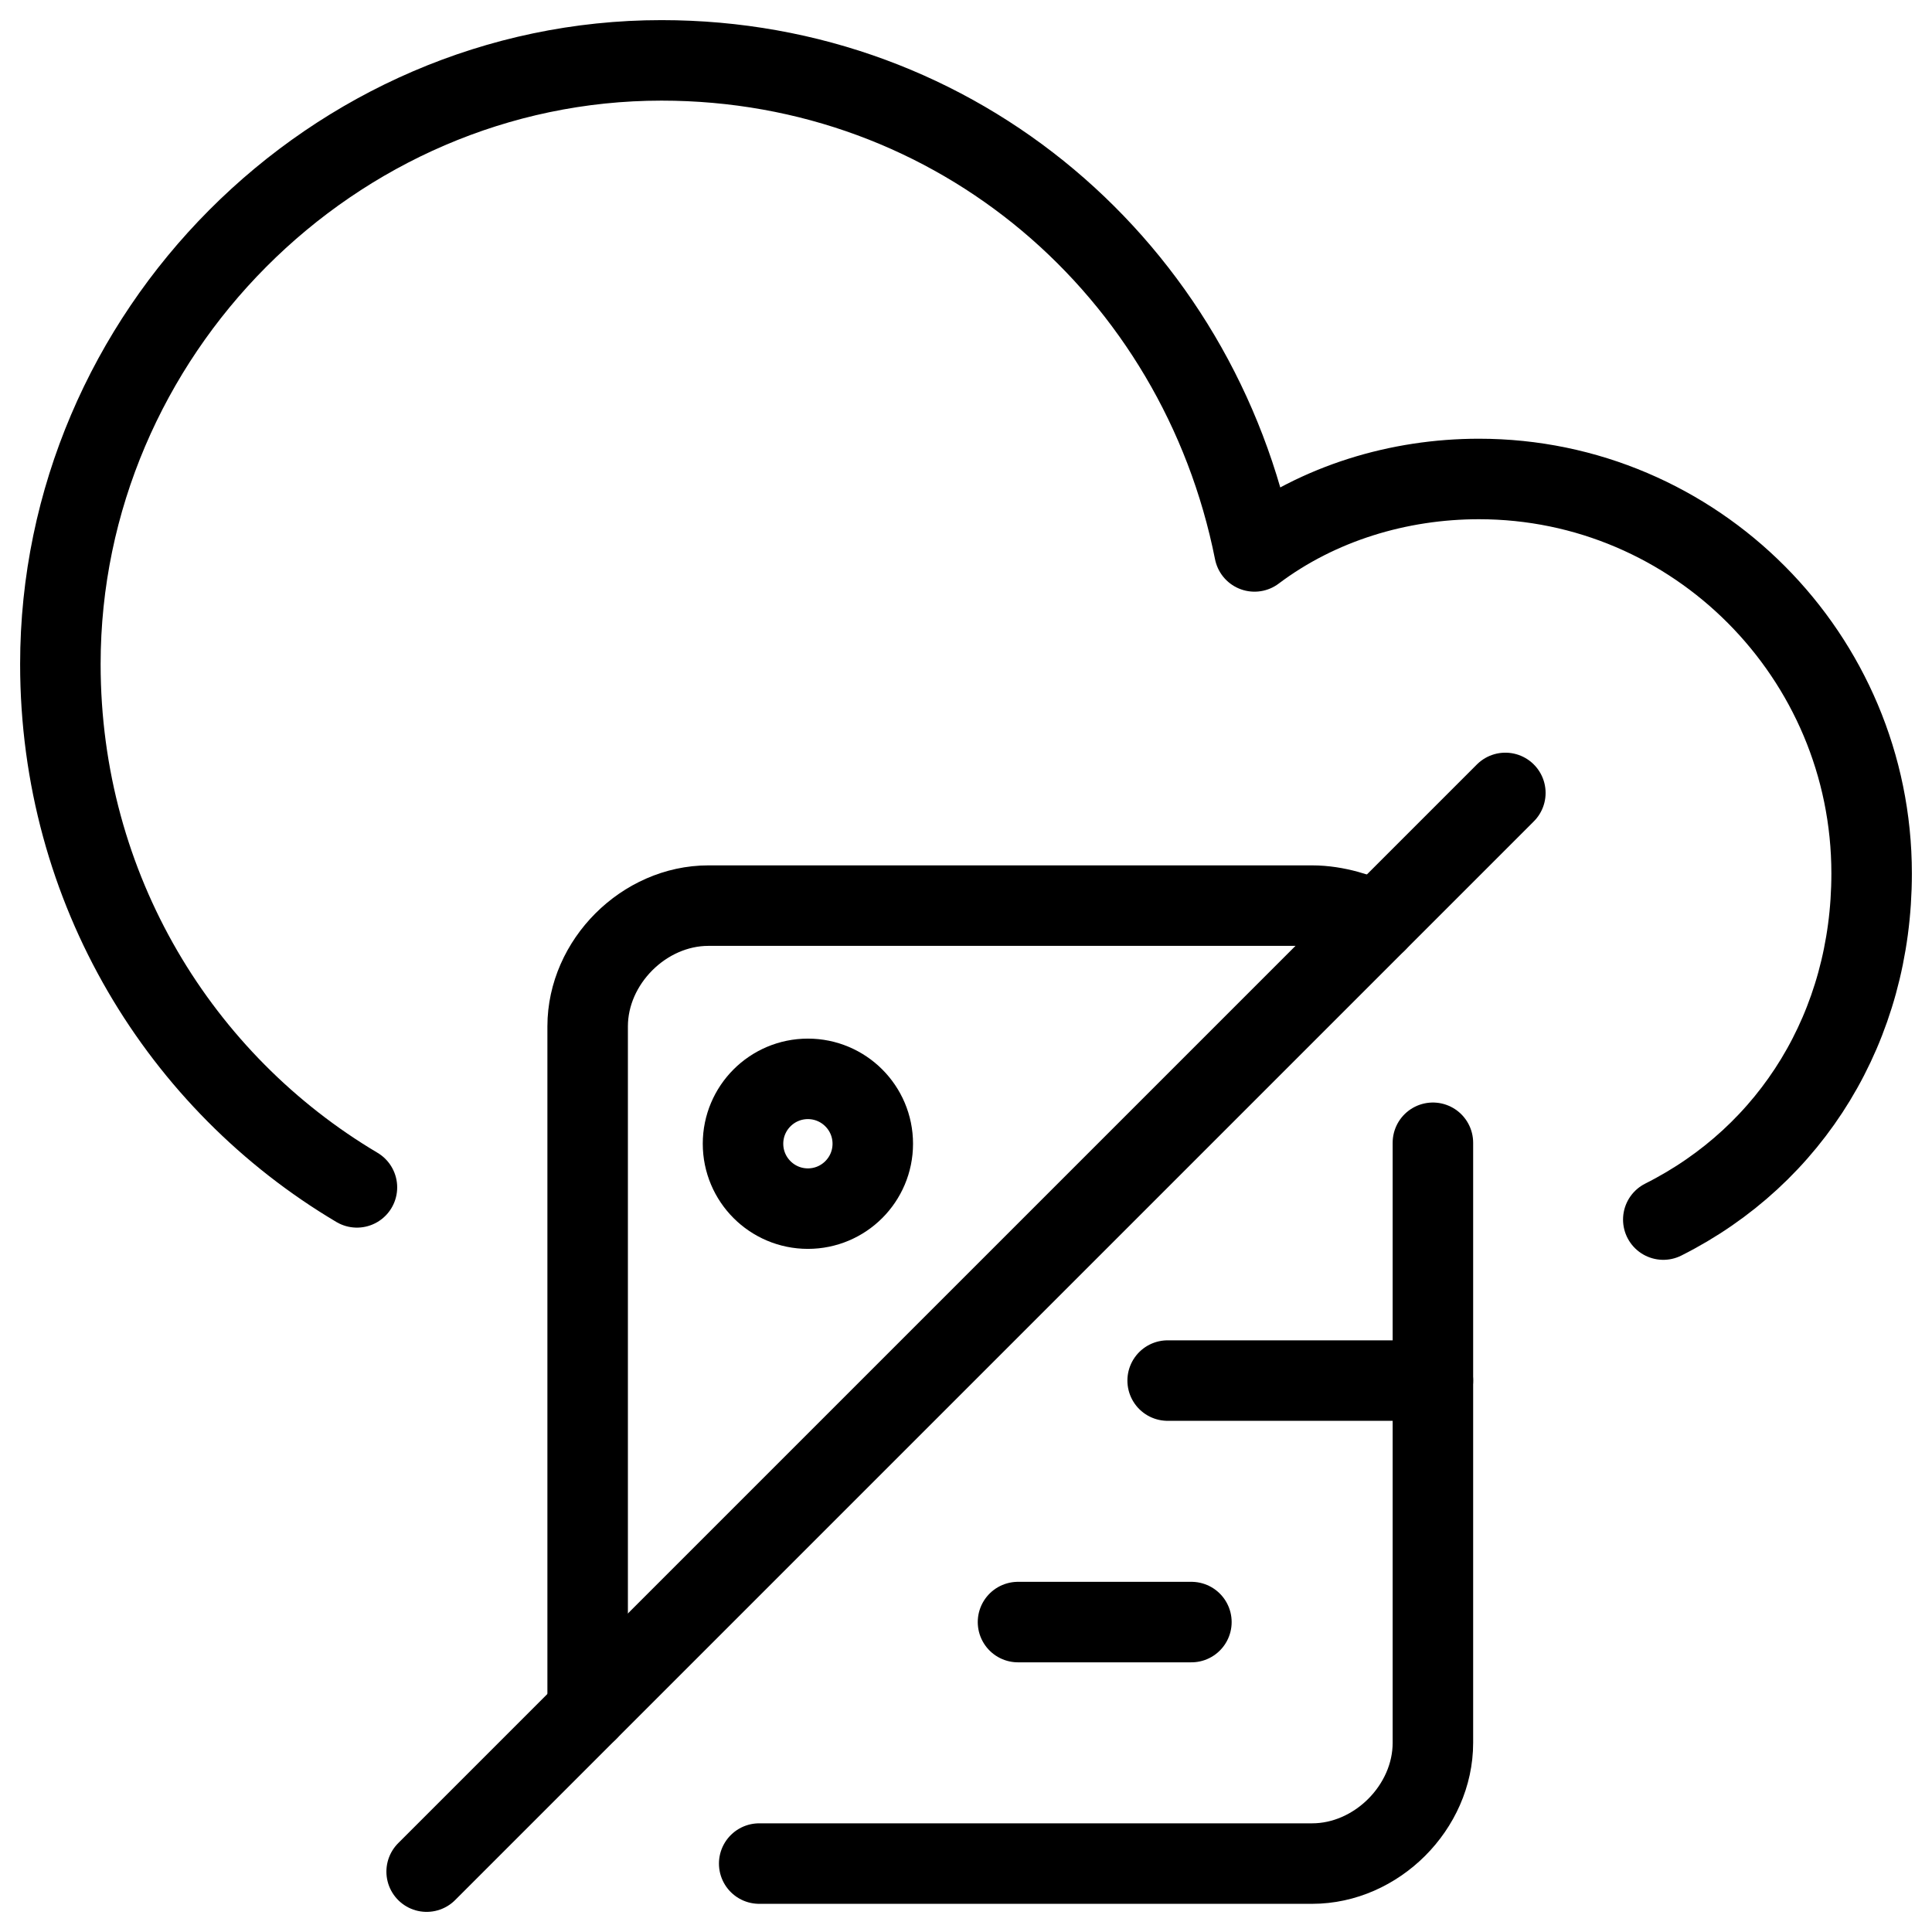 <svg xmlns="http://www.w3.org/2000/svg" fill="none" viewBox="0 0 24 24"><path stroke="#000000" stroke-linecap="round" stroke-linejoin="round" stroke-miterlimit="10" d="M17.8 14.196v7.454c0 0.8 -0.7 1.5 -1.5 1.5l-6.869 0" stroke-width="1"></path><path stroke="#000000" stroke-linecap="round" stroke-linejoin="round" stroke-miterlimit="10" d="M7.3 21.25v-8.5c0 -0.8 0.7 -1.5 1.5 -1.5H16.3c0.3 0 0.6 0.1 0.8 0.2" stroke-width="1"></path><path stroke="#000000" stroke-linecap="round" stroke-linejoin="round" stroke-miterlimit="10" d="m14.505 17.15 3.295 0" stroke-width="1"></path><path stroke="#000000" stroke-linecap="round" stroke-linejoin="round" stroke-miterlimit="10" d="m14.8 20.15 -2.154 0" stroke-width="1"></path><path stroke="#000000" stroke-linecap="round" stroke-linejoin="round" stroke-miterlimit="10" d="M5.3 23.25 18.7 9.85" stroke-width="1"></path><path stroke="#000000" stroke-linecap="round" stroke-linejoin="round" stroke-miterlimit="10" d="M20.662 15.15c1.593 -0.8 2.588 -2.4 2.588 -4.3 0 -2.7 -2.19 -4.9 -4.878 -4.9 -0.996 0 -1.991 0.3 -2.788 0.9C14.887 3.35 11.9 0.75 8.217 0.75 4.135 0.75 0.75 4.15 0.75 8.25c0 2.8 1.493 5.2 3.684 6.5" stroke-width="1"></path><path stroke="#000000" stroke-linecap="round" stroke-linejoin="round" stroke-miterlimit="10" d="M10.036 15.014c0.445 0 0.806 -0.361 0.806 -0.806 0 -0.445 -0.361 -0.806 -0.806 -0.806 -0.445 0 -0.806 0.361 -0.806 0.806 0 0.445 0.361 0.806 0.806 0.806Z" stroke-width="1"></path></svg>